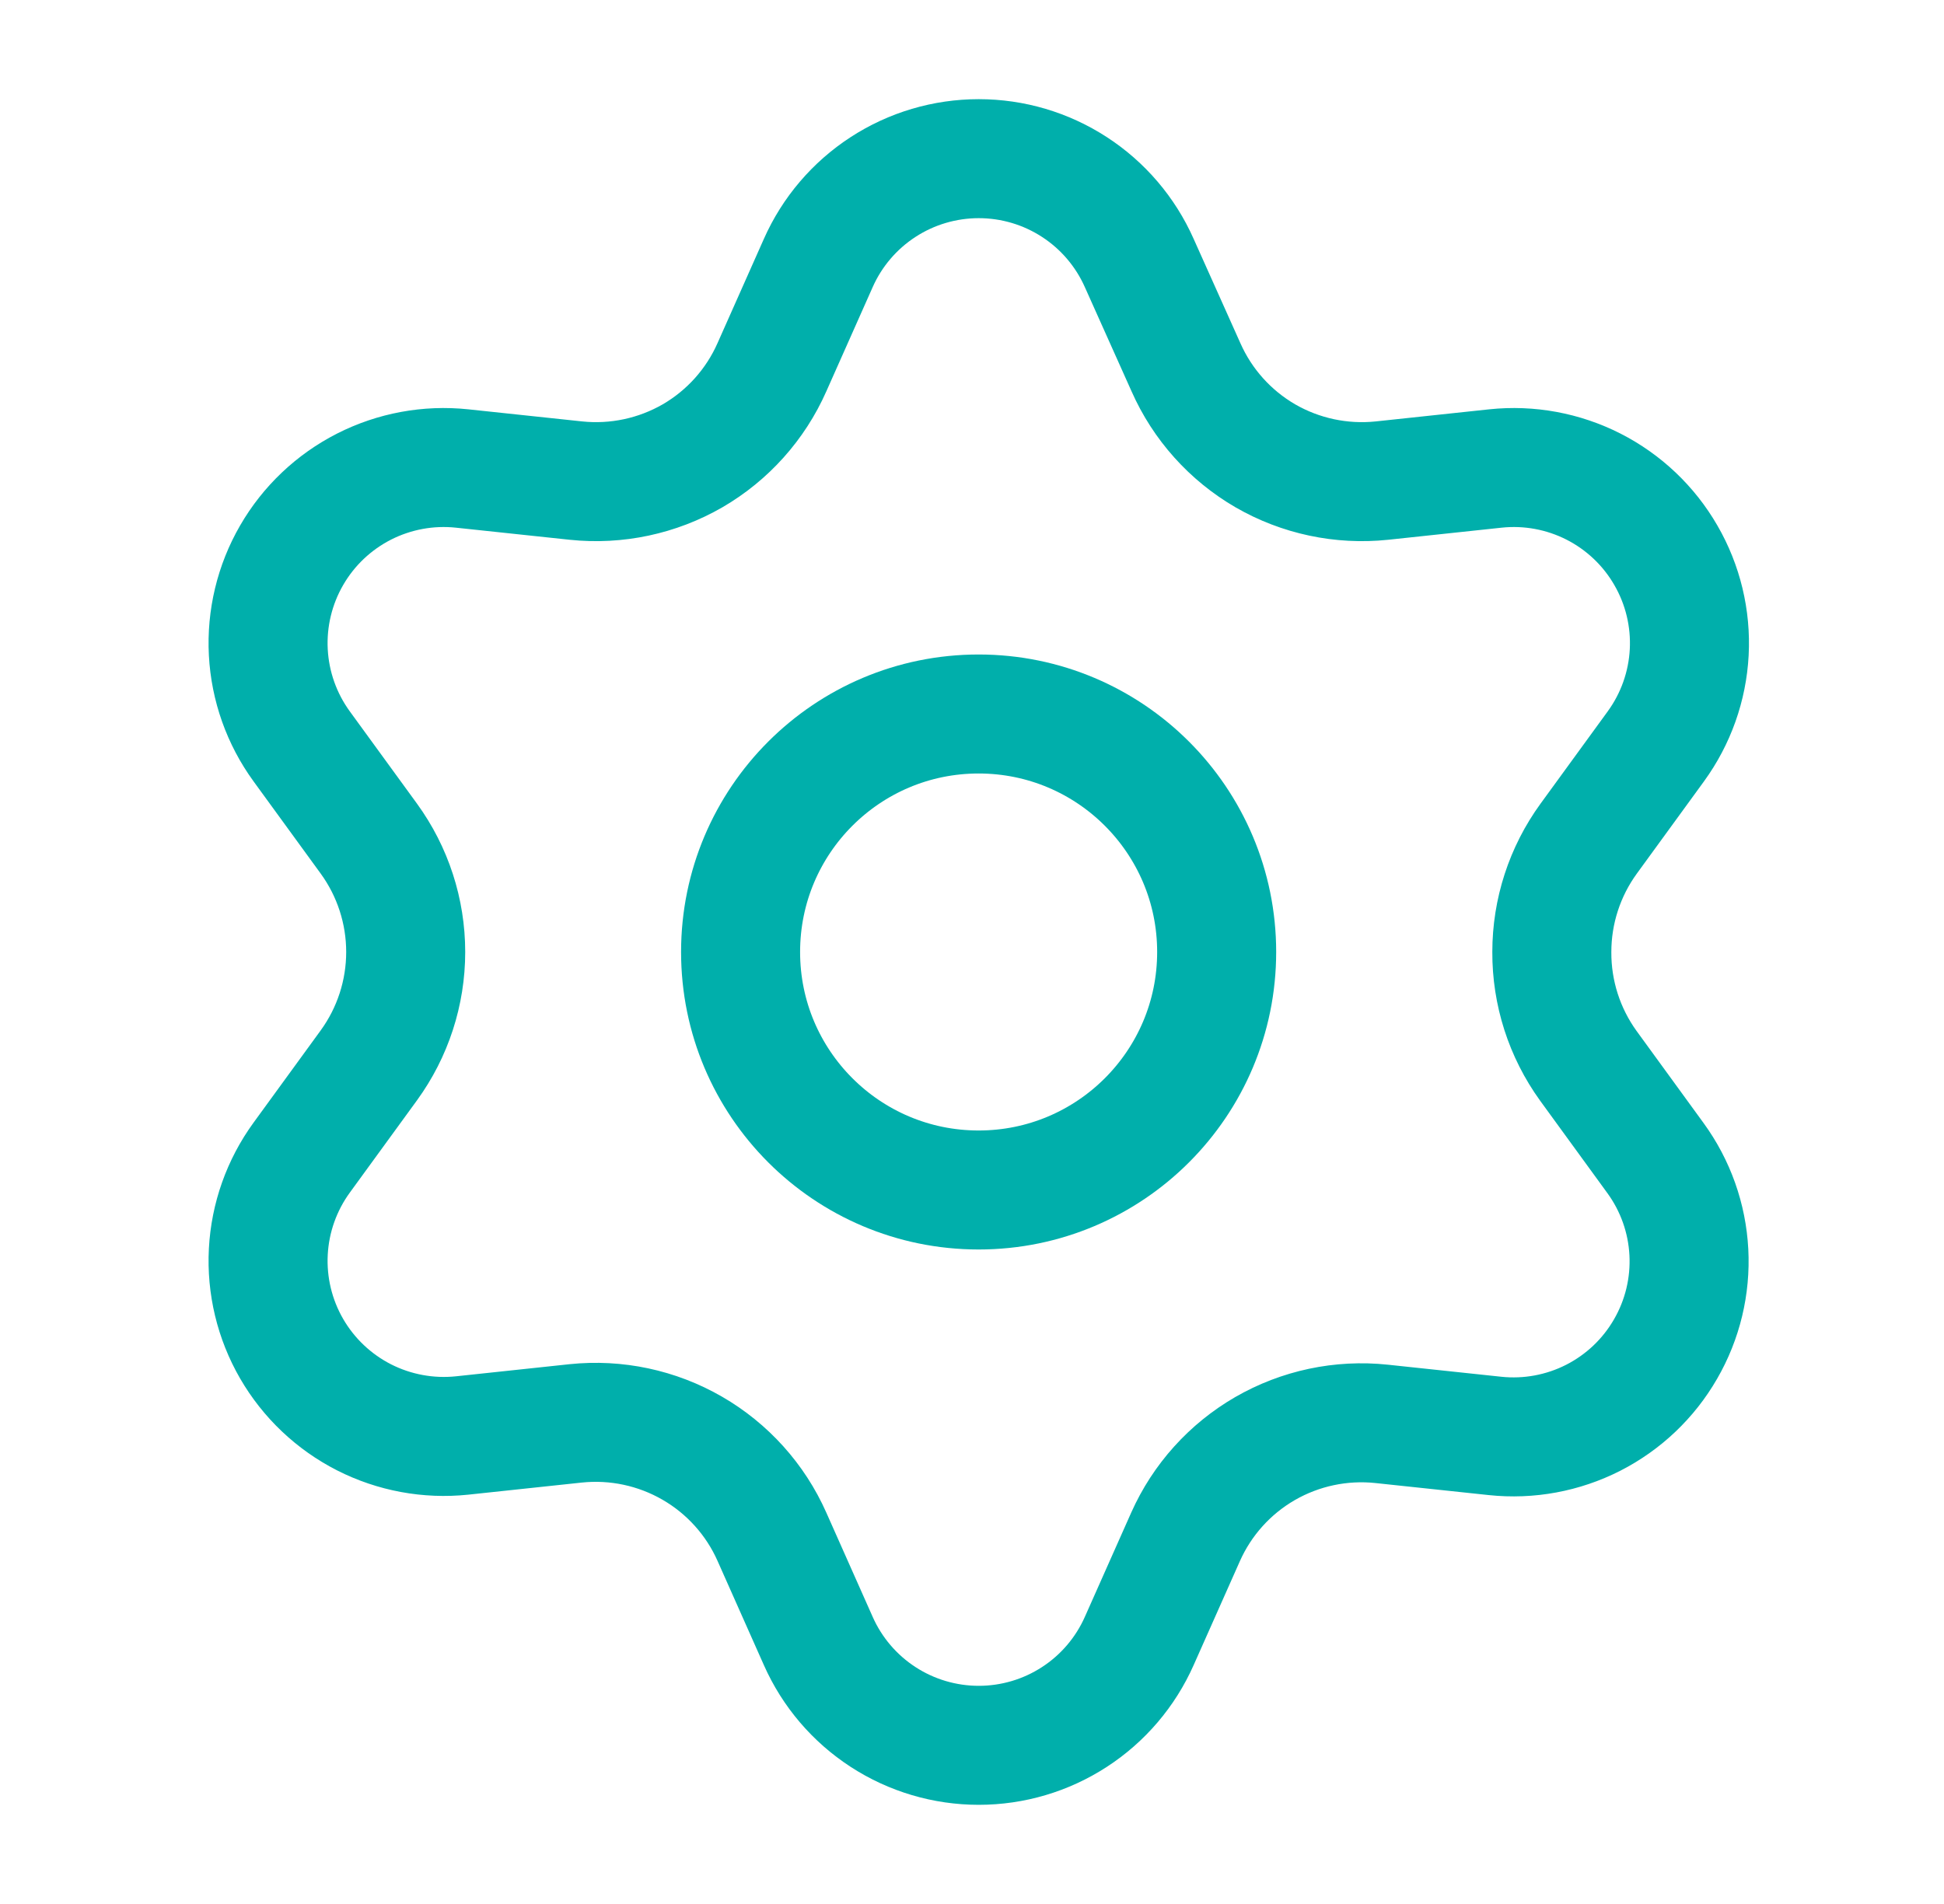 <svg width="49" height="48" viewBox="0 0 49 48" fill="none" xmlns="http://www.w3.org/2000/svg">
<path d="M19.457 38.742L20.626 41.371C20.973 42.154 21.541 42.819 22.258 43.285C22.976 43.752 23.814 44 24.67 44C25.527 44 26.364 43.752 27.082 43.285C27.8 42.819 28.367 42.154 28.715 41.371L29.884 38.742C30.3 37.809 31 37.032 31.884 36.52C32.773 36.007 33.802 35.788 34.824 35.896L37.684 36.2C38.535 36.29 39.394 36.131 40.157 35.743C40.92 35.354 41.554 34.753 41.981 34.011C42.41 33.27 42.614 32.421 42.569 31.566C42.524 30.711 42.232 29.888 41.728 29.196L40.035 26.869C39.432 26.034 39.11 25.03 39.115 24C39.115 22.973 39.44 21.973 40.044 21.142L41.737 18.816C42.241 18.123 42.533 17.3 42.578 16.445C42.623 15.591 42.419 14.741 41.99 14C41.563 13.258 40.929 12.657 40.166 12.268C39.403 11.88 38.544 11.721 37.693 11.811L34.833 12.116C33.811 12.223 32.782 12.004 31.893 11.491C31.007 10.976 30.307 10.195 29.893 9.258L28.715 6.629C28.367 5.846 27.8 5.181 27.082 4.715C26.364 4.248 25.527 4 24.67 4C23.814 4 22.976 4.248 22.258 4.715C21.541 5.181 20.973 5.846 20.626 6.629L19.457 9.258C19.043 10.195 18.343 10.976 17.457 11.491C16.567 12.004 15.538 12.223 14.517 12.116L11.648 11.811C10.797 11.721 9.938 11.88 9.175 12.268C8.412 12.657 7.778 13.258 7.35 14C6.922 14.741 6.718 15.591 6.763 16.445C6.808 17.3 7.1 18.123 7.604 18.816L9.297 21.142C9.901 21.973 10.226 22.973 10.226 24C10.226 25.027 9.901 26.027 9.297 26.858L7.604 29.184C7.1 29.877 6.808 30.7 6.763 31.555C6.718 32.409 6.922 33.259 7.35 34C7.779 34.741 8.412 35.342 9.175 35.731C9.938 36.119 10.797 36.278 11.648 36.189L14.508 35.884C15.53 35.777 16.559 35.996 17.448 36.509C18.337 37.022 19.041 37.804 19.457 38.742Z" stroke="#00AFAB" stroke-width="3" stroke-linecap="round" stroke-linejoin="round"/>
<path d="M24.667 30C27.98 30 30.667 27.314 30.667 24C30.667 20.686 27.98 18 24.667 18C21.353 18 18.667 20.686 18.667 24C18.667 27.314 21.353 30 24.667 30Z" stroke="#00AFAB" stroke-width="3" stroke-linecap="round" stroke-linejoin="round"/>
</svg>
